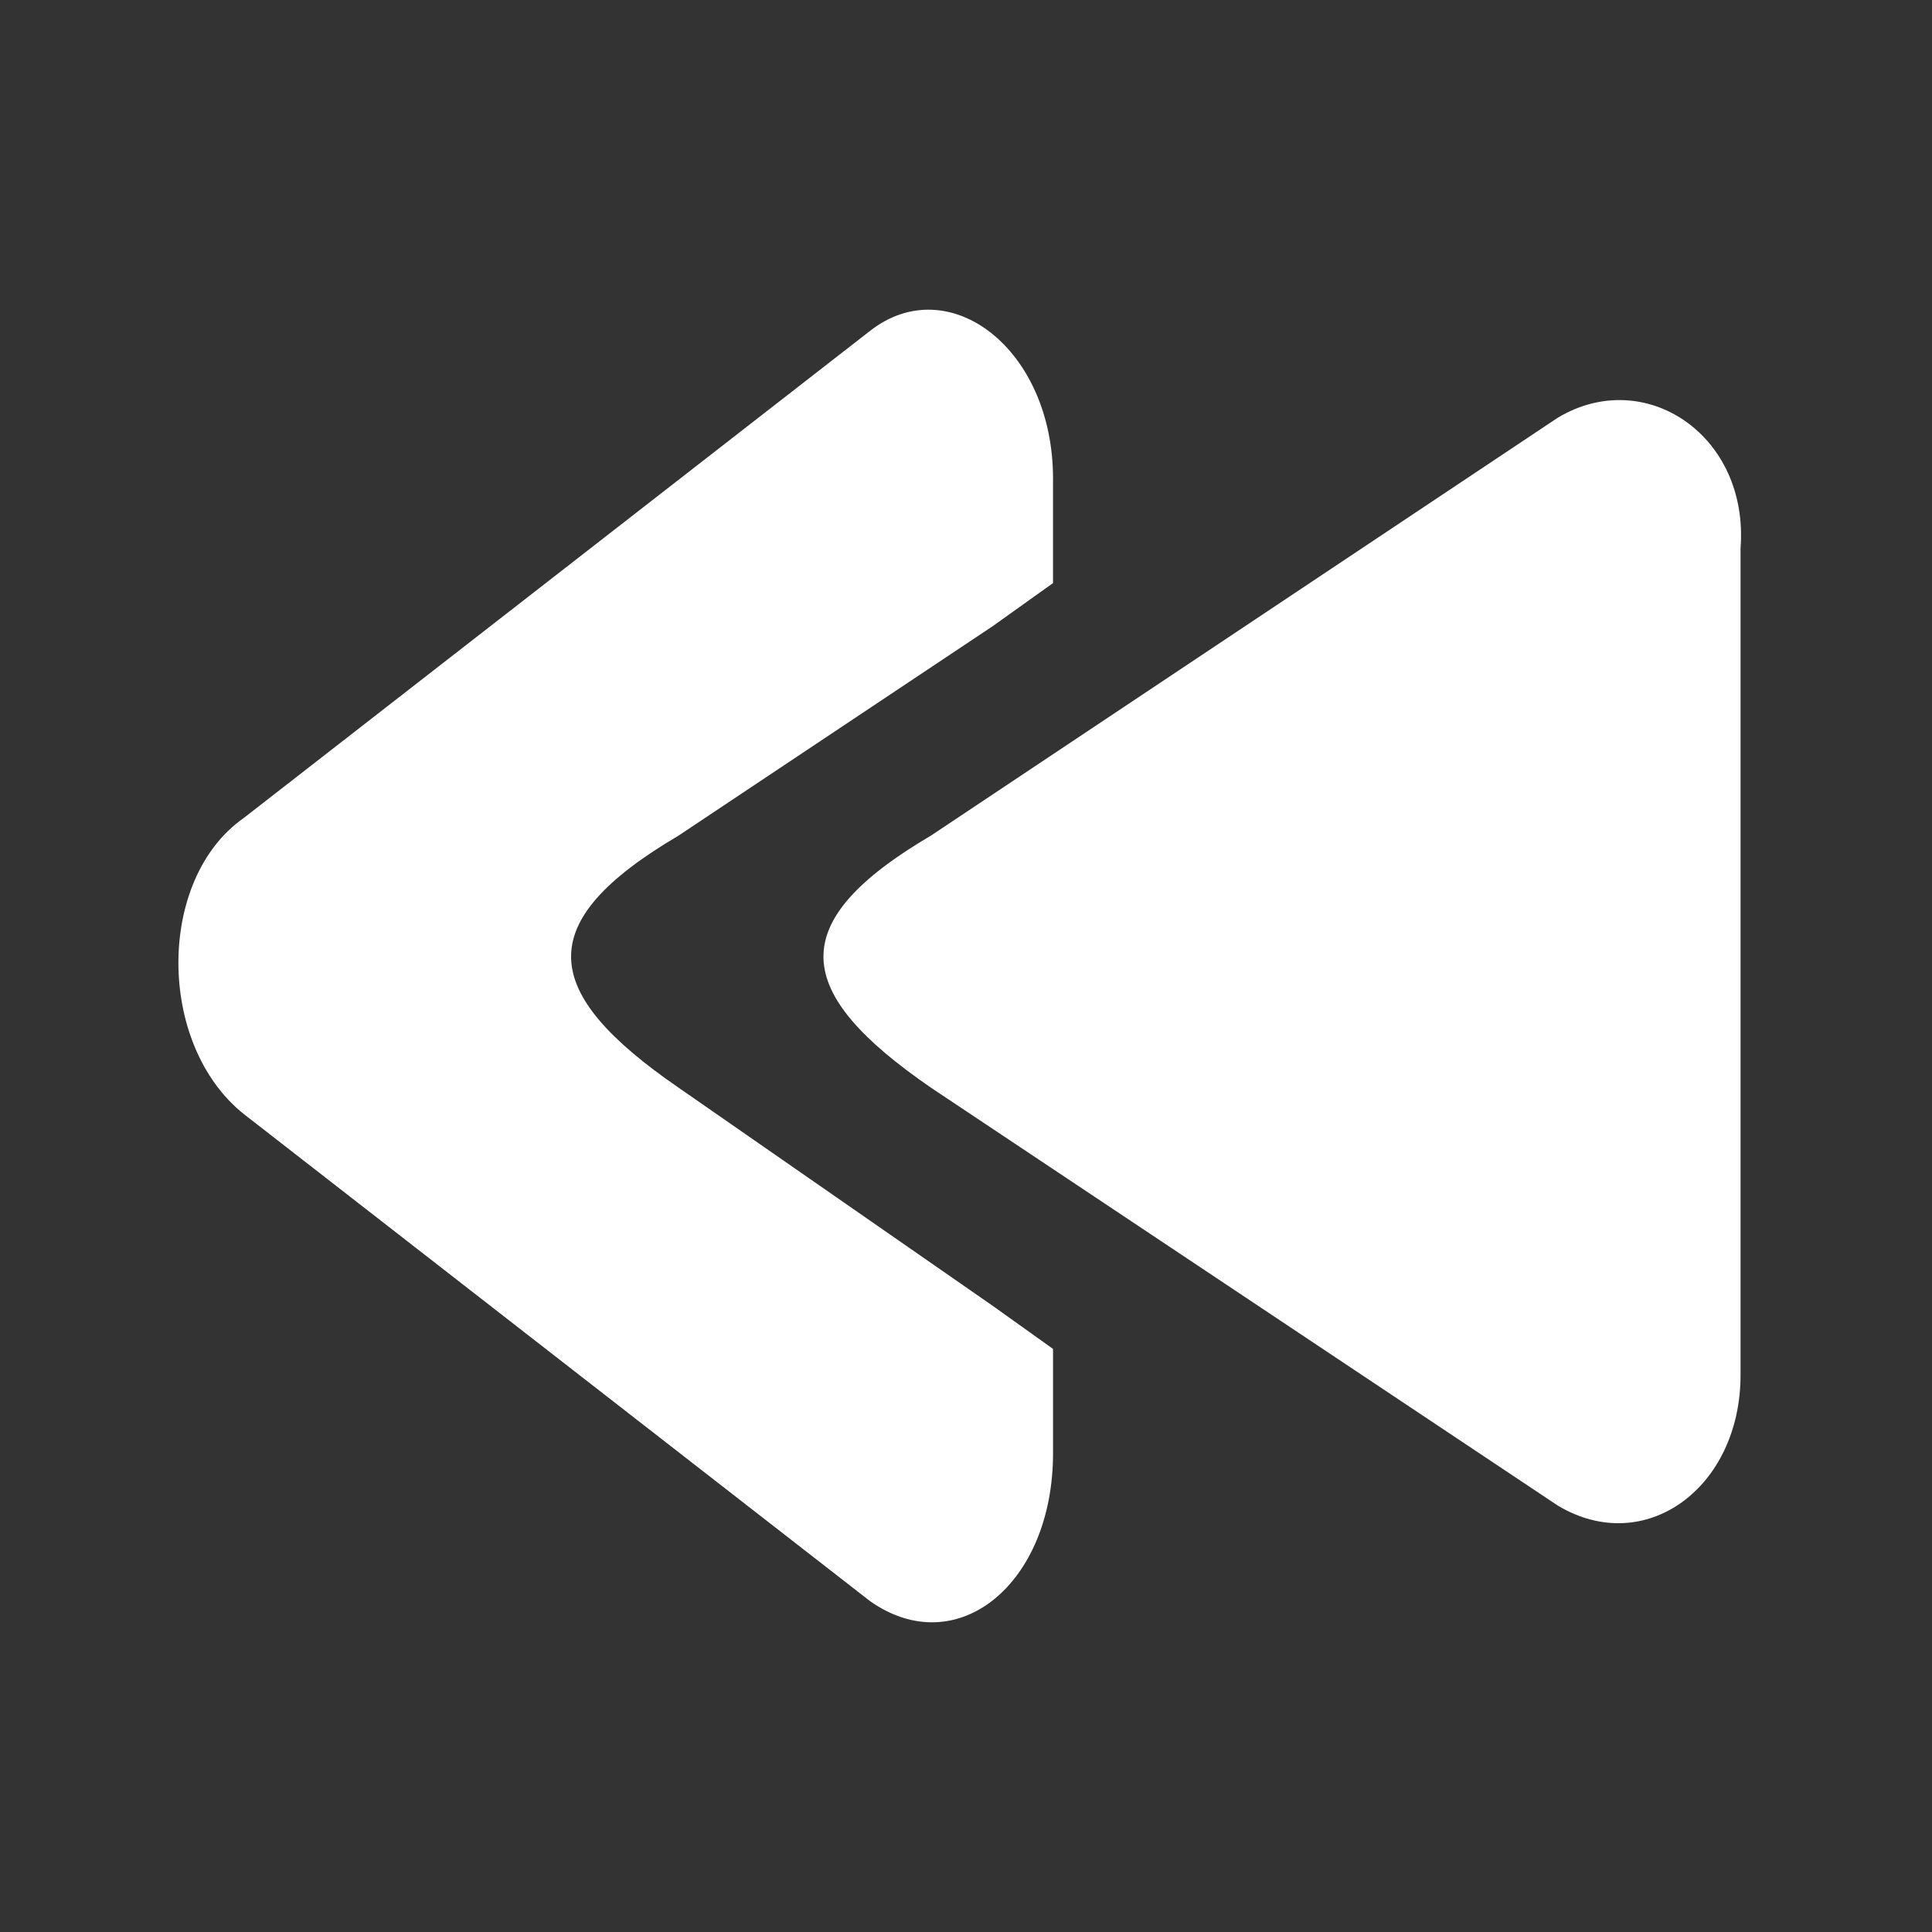 <?xml version="1.0" encoding="utf-8"?>
<!-- Generator: Adobe Illustrator 23.0.1, SVG Export Plug-In . SVG Version: 6.00 Build 0)  -->
<svg version="1.1" id="Layer_1" xmlns="http://www.w3.org/2000/svg" xmlns:xlink="http://www.w3.org/1999/xlink" x="0px" y="0px"
	 viewBox="0 0 22.2 22.2" style="enable-background:new 0 0 22.2 22.2;" xml:space="preserve">
<rect x="0" y="0" width="22.2" height="22.2" fill="#333333" stroke="none"/>
<style type="text/css">
	.st0{fill:#FFFFFF;}
	.st1{fill-rule:evenodd;clip-rule:evenodd;fill:#FFFFFF;}
	.st2{fill-rule:evenodd;clip-rule:evenodd;fill:#252525;}
	.st3{fill:#BFBFBF;}
	.st4{fill-rule:evenodd;clip-rule:evenodd;fill:#BFBFBF;}
</style>
<path class="st0" d="M7.8,12.5c-1.6-1.1-1.7-1.9,0-2.9l3.6-2.4l0.7-0.5V5.5c0-1.5-1.2-2.4-2.1-1.7L6.4,6.6L2.8,9.4
	c-1,0.7-1,2.6,0,3.4l3.6,2.8l3.6,2.8c1,0.7,2.1-0.2,2.1-1.7v-1.2l-0.7-0.5L7.8,12.5z M17.9,4.8l-3.6,2.4l-3.6,2.4
	c-1.7,1-1.6,1.8,0,2.9l3.6,2.4l3.6,2.4c1,0.6,2.1-0.2,2.1-1.5v-4.8V6.3C20.1,5,18.9,4.2,17.9,4.8z"/>
</svg>
